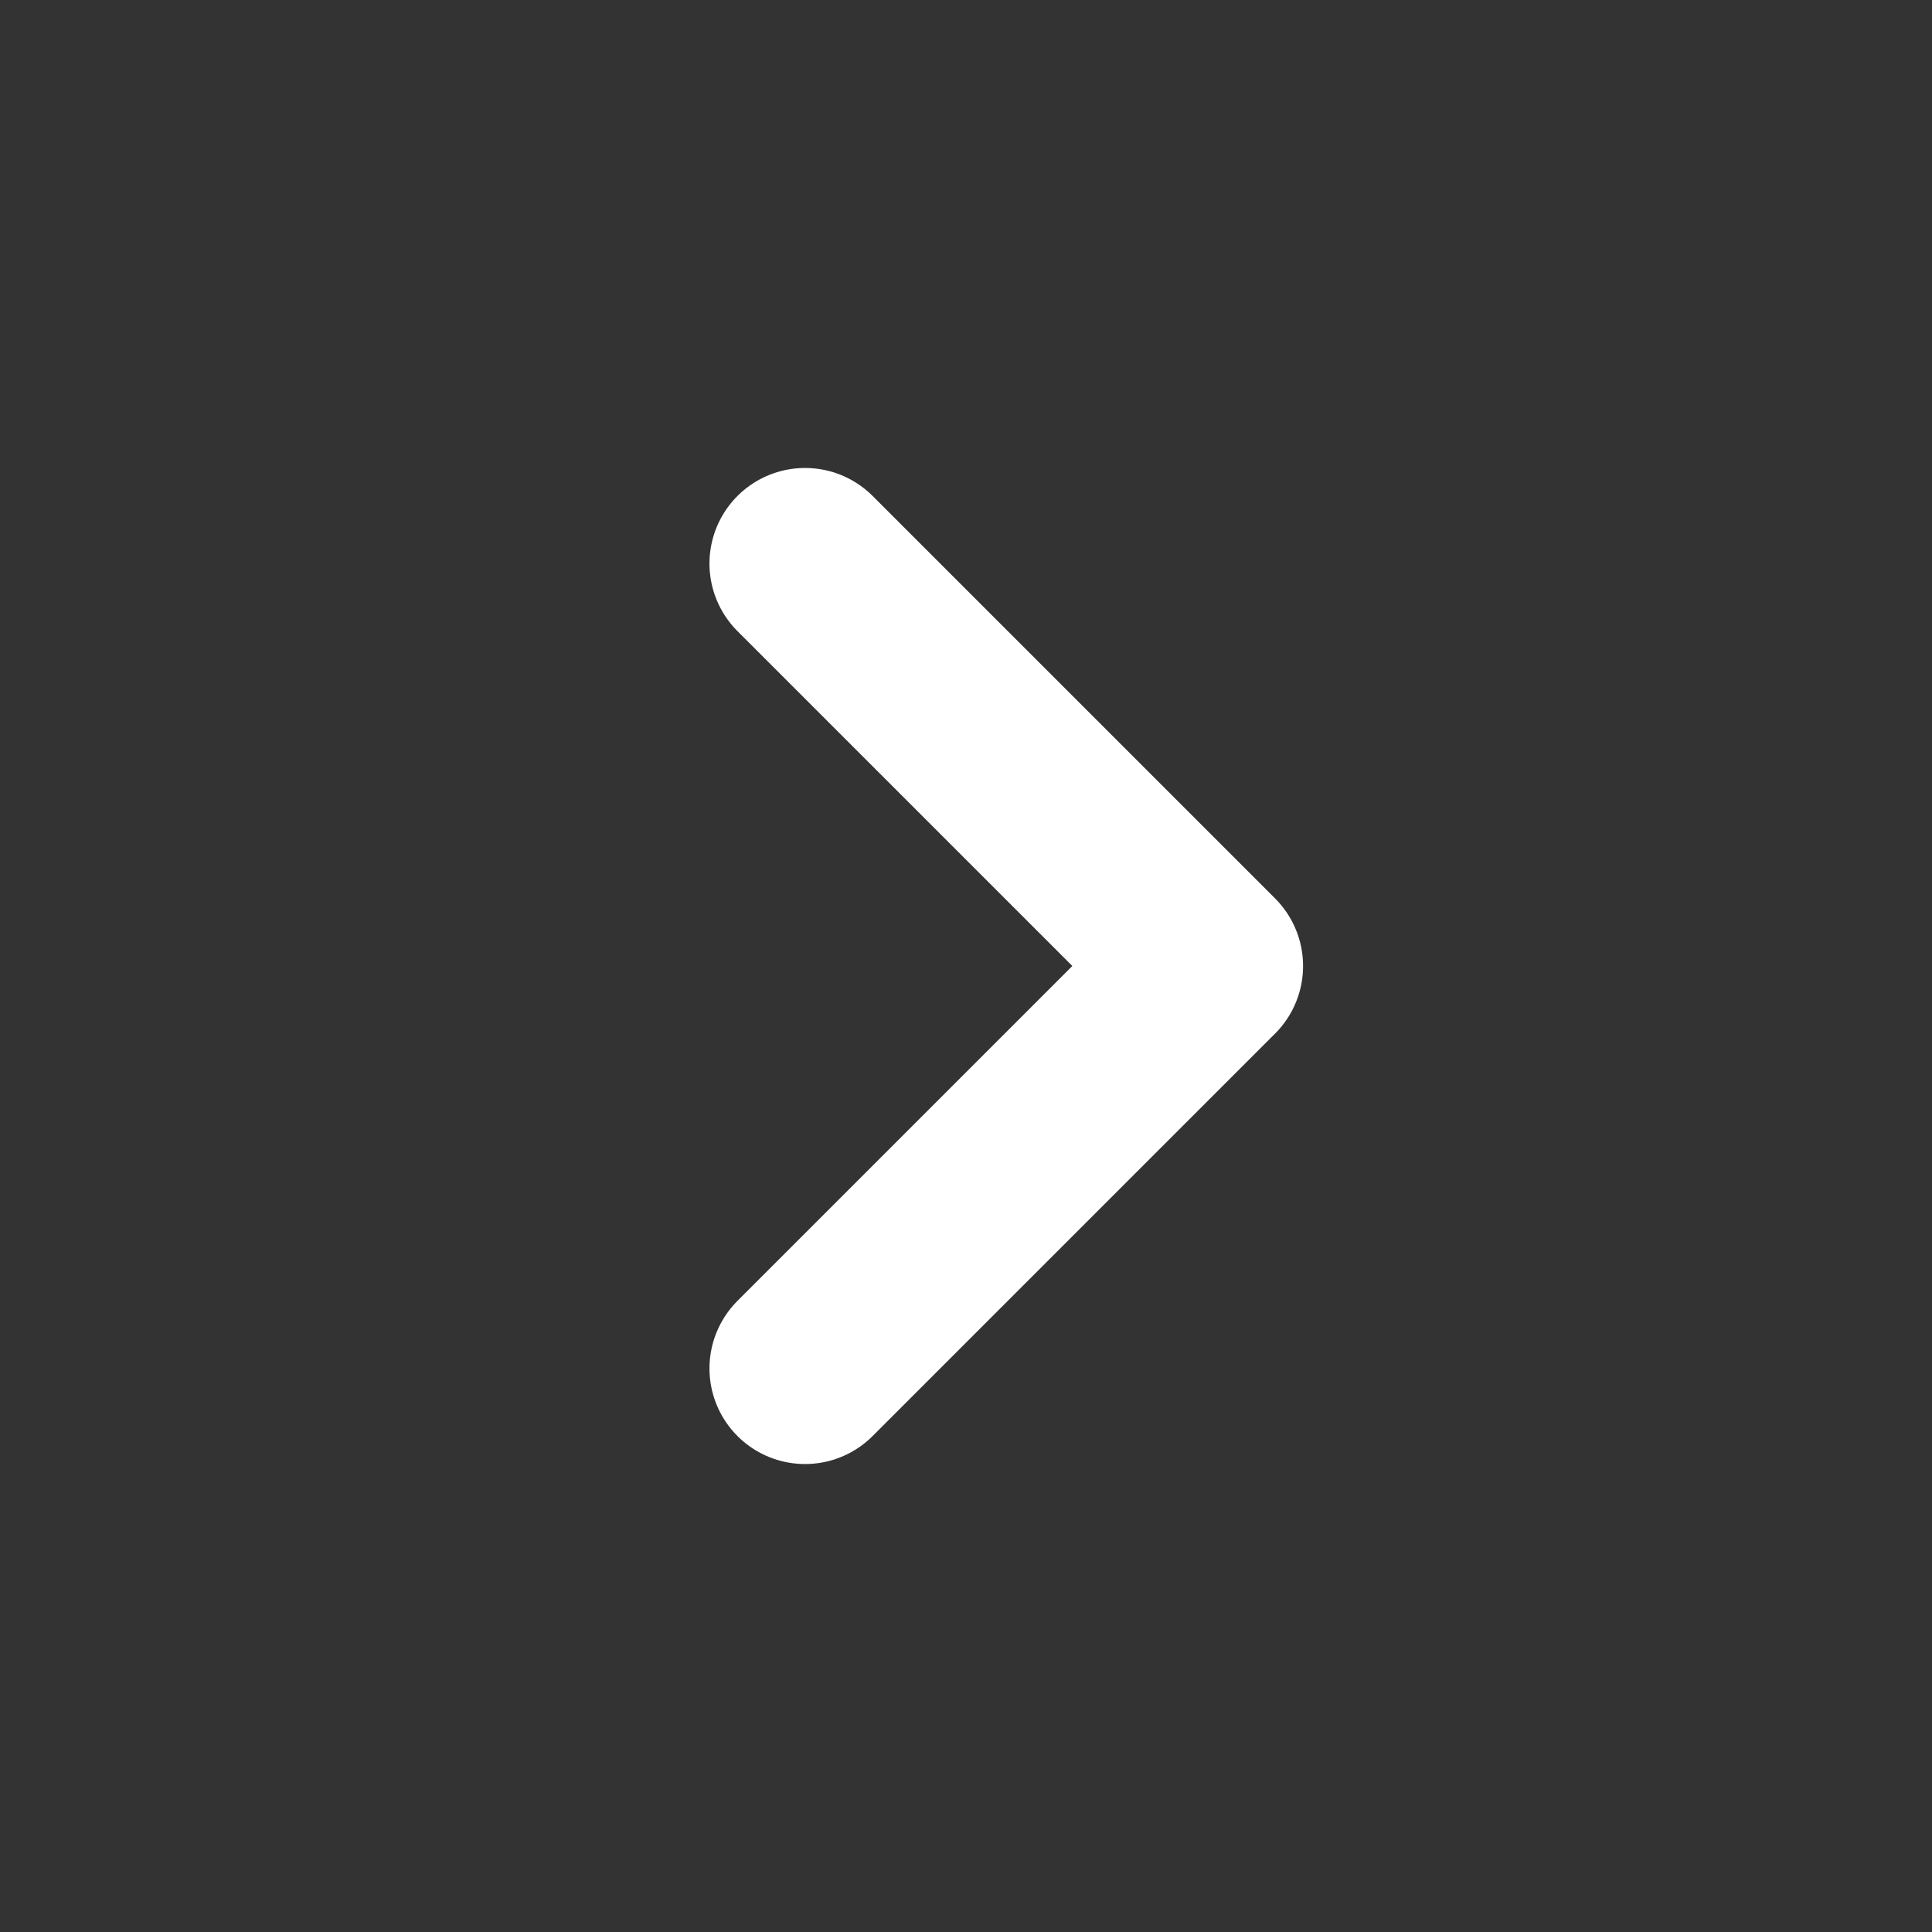 <svg width="16" height="16" viewBox="0 0 16 16" fill="none" xmlns="http://www.w3.org/2000/svg">
<rect x="0" y="0" width="16" height="16" fill="#333333" stroke="none"/>
<path d="M6.667 4.667L10 8L6.667 11.333" stroke="white" stroke-width="1.583" stroke-linecap="round" stroke-linejoin="round"/>
</svg>
